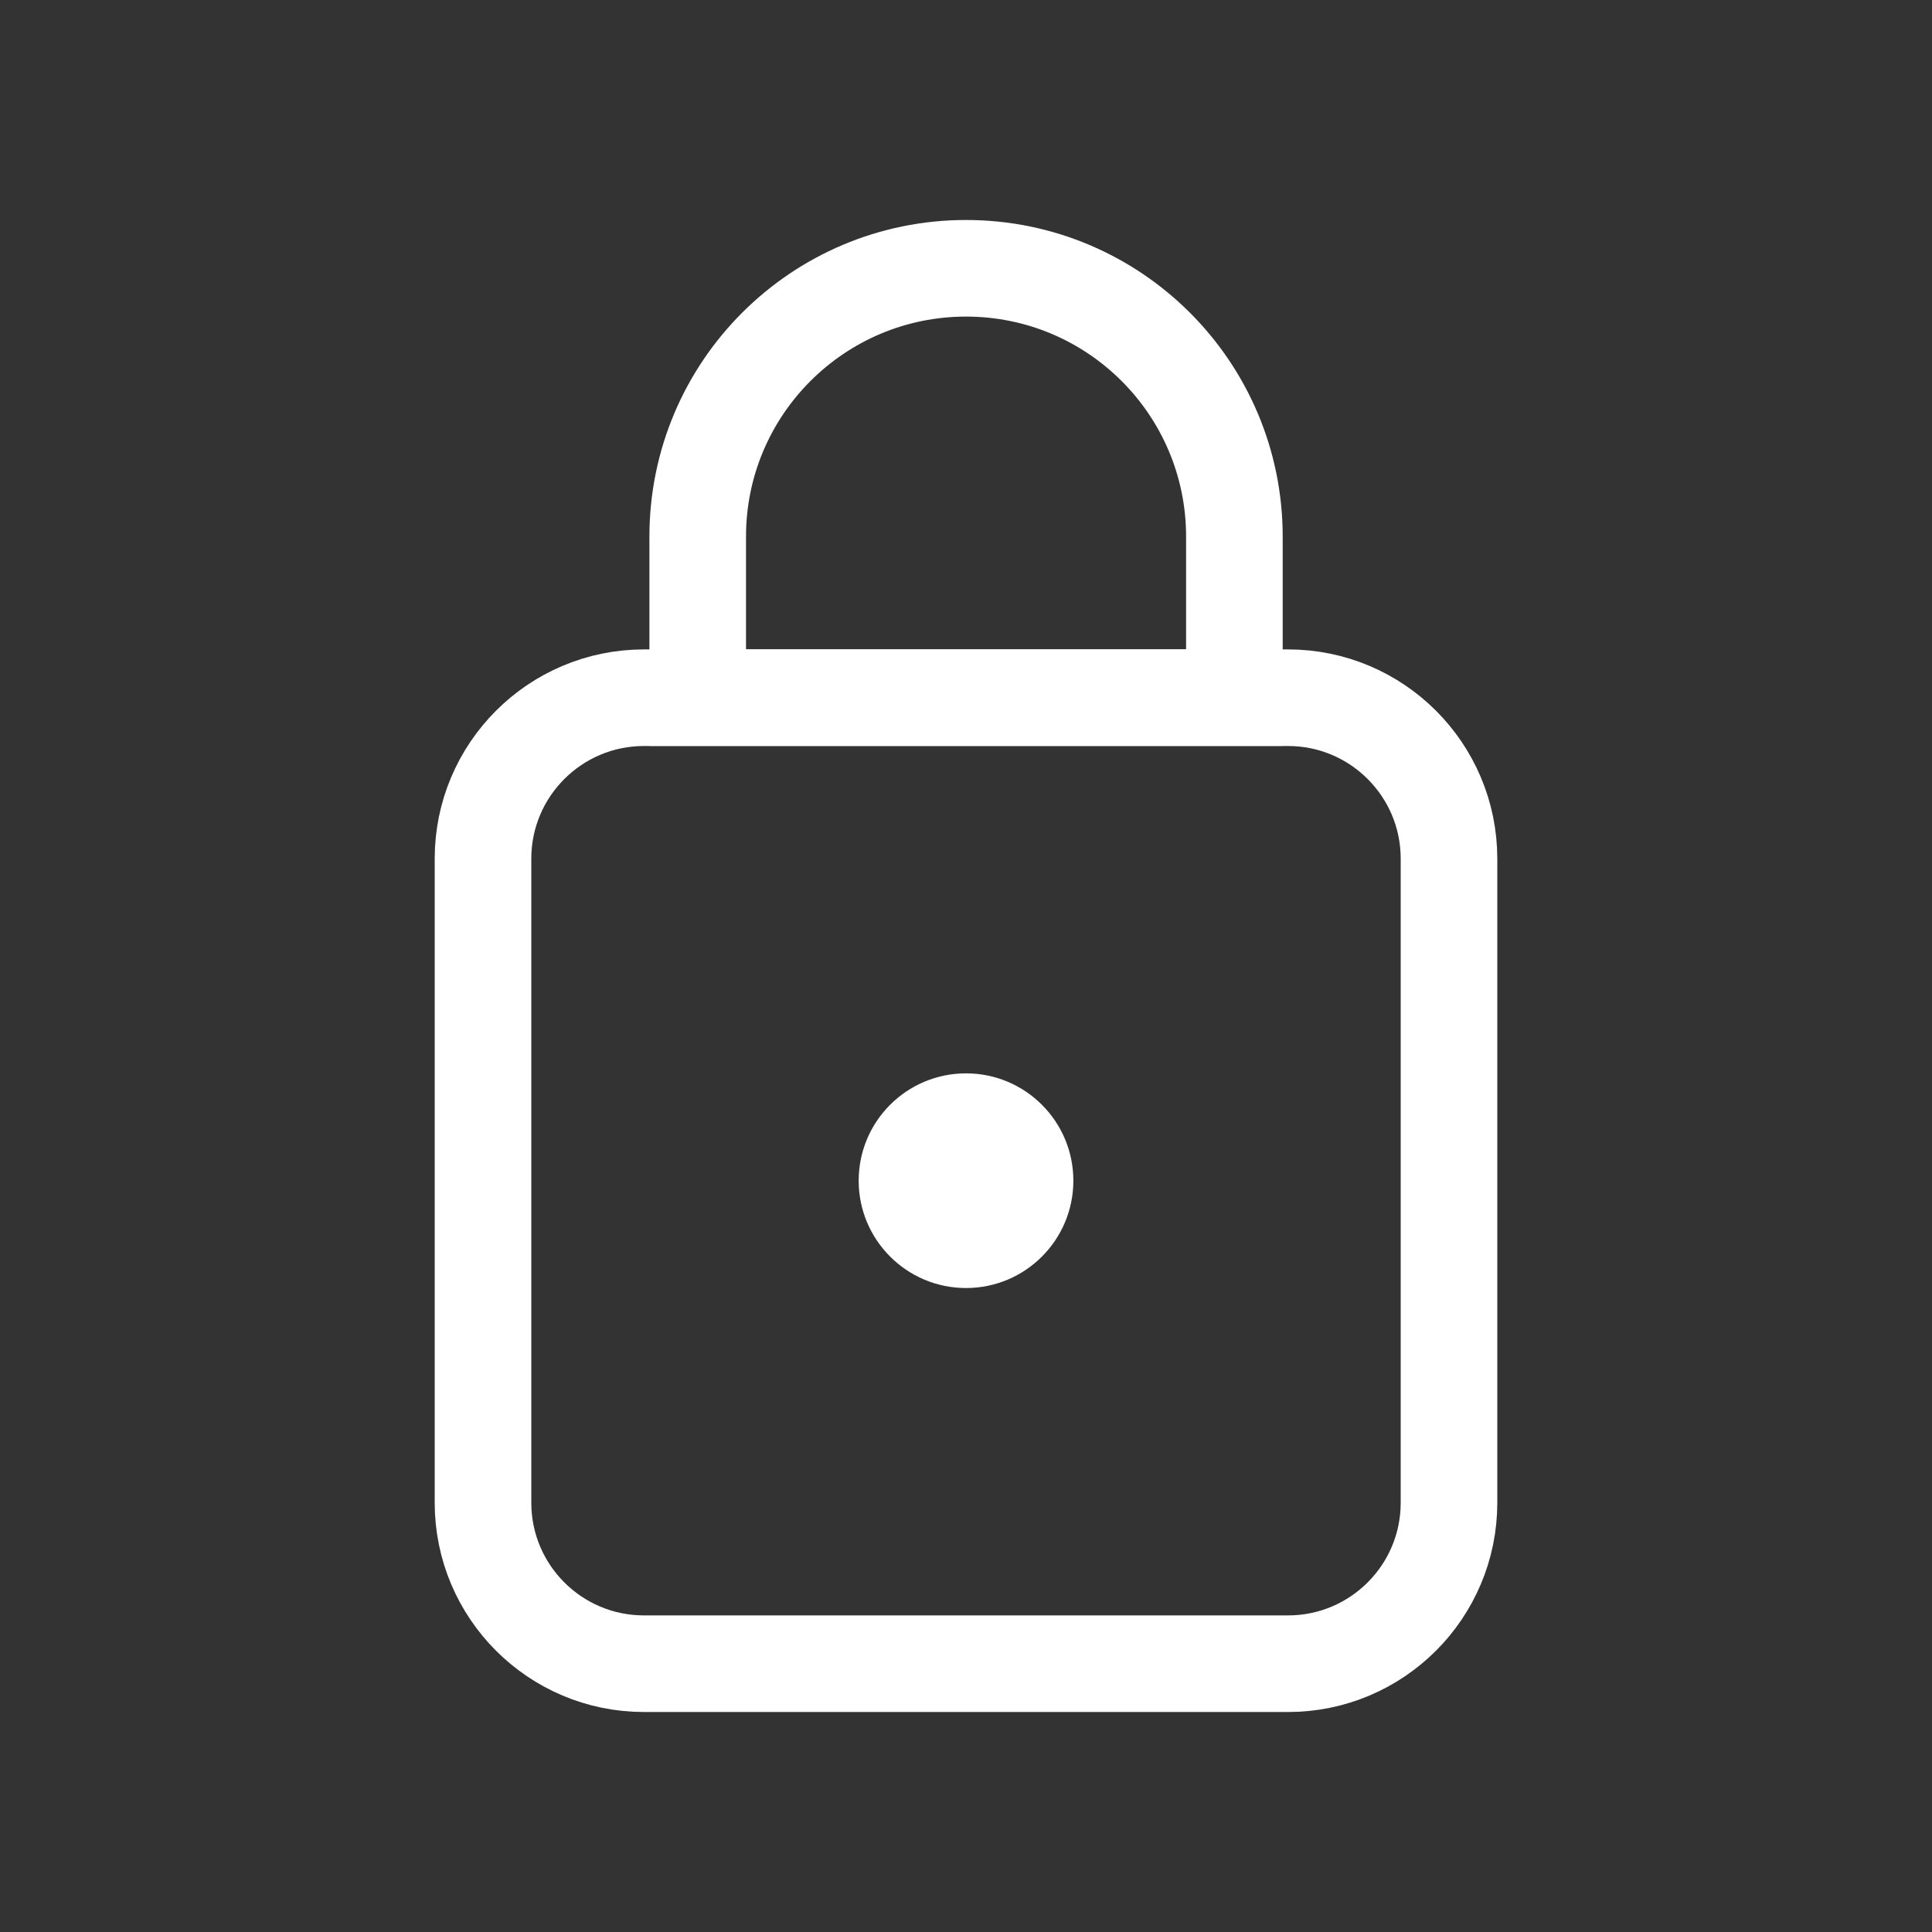 <?xml version="1.0" encoding="UTF-8"?>
<svg xmlns="http://www.w3.org/2000/svg" width="60" height="60" viewBox="0 0 60 60" fill="none">
  <rect x="0" y="0" width="60" height="60" fill="#333333" stroke="none"/>
  <path d="M20 21.668H40C42.761 21.668 45 23.907 45 26.668V46.668C45 49.429 42.761 51.668 40 51.668H20C17.239 51.668 15 49.429 15 46.668V26.668C15 23.907 17.239 21.668 20 21.668Z" stroke="white" stroke-width="3"></path>
  <path d="M38.335 16.665C38.335 12.063 34.604 8.332 30.001 8.332C25.399 8.332 21.668 12.063 21.668 16.665V21.665H38.335V16.665Z" stroke="white" stroke-width="3"></path>
  <path d="M30.001 40.001C28.16 40.001 26.667 38.508 26.667 36.667C26.667 34.826 28.16 33.334 30.001 33.334C31.842 33.334 33.334 34.826 33.334 36.667C33.334 38.508 31.842 40.001 30.001 40.001Z" fill="white"></path>
</svg>
